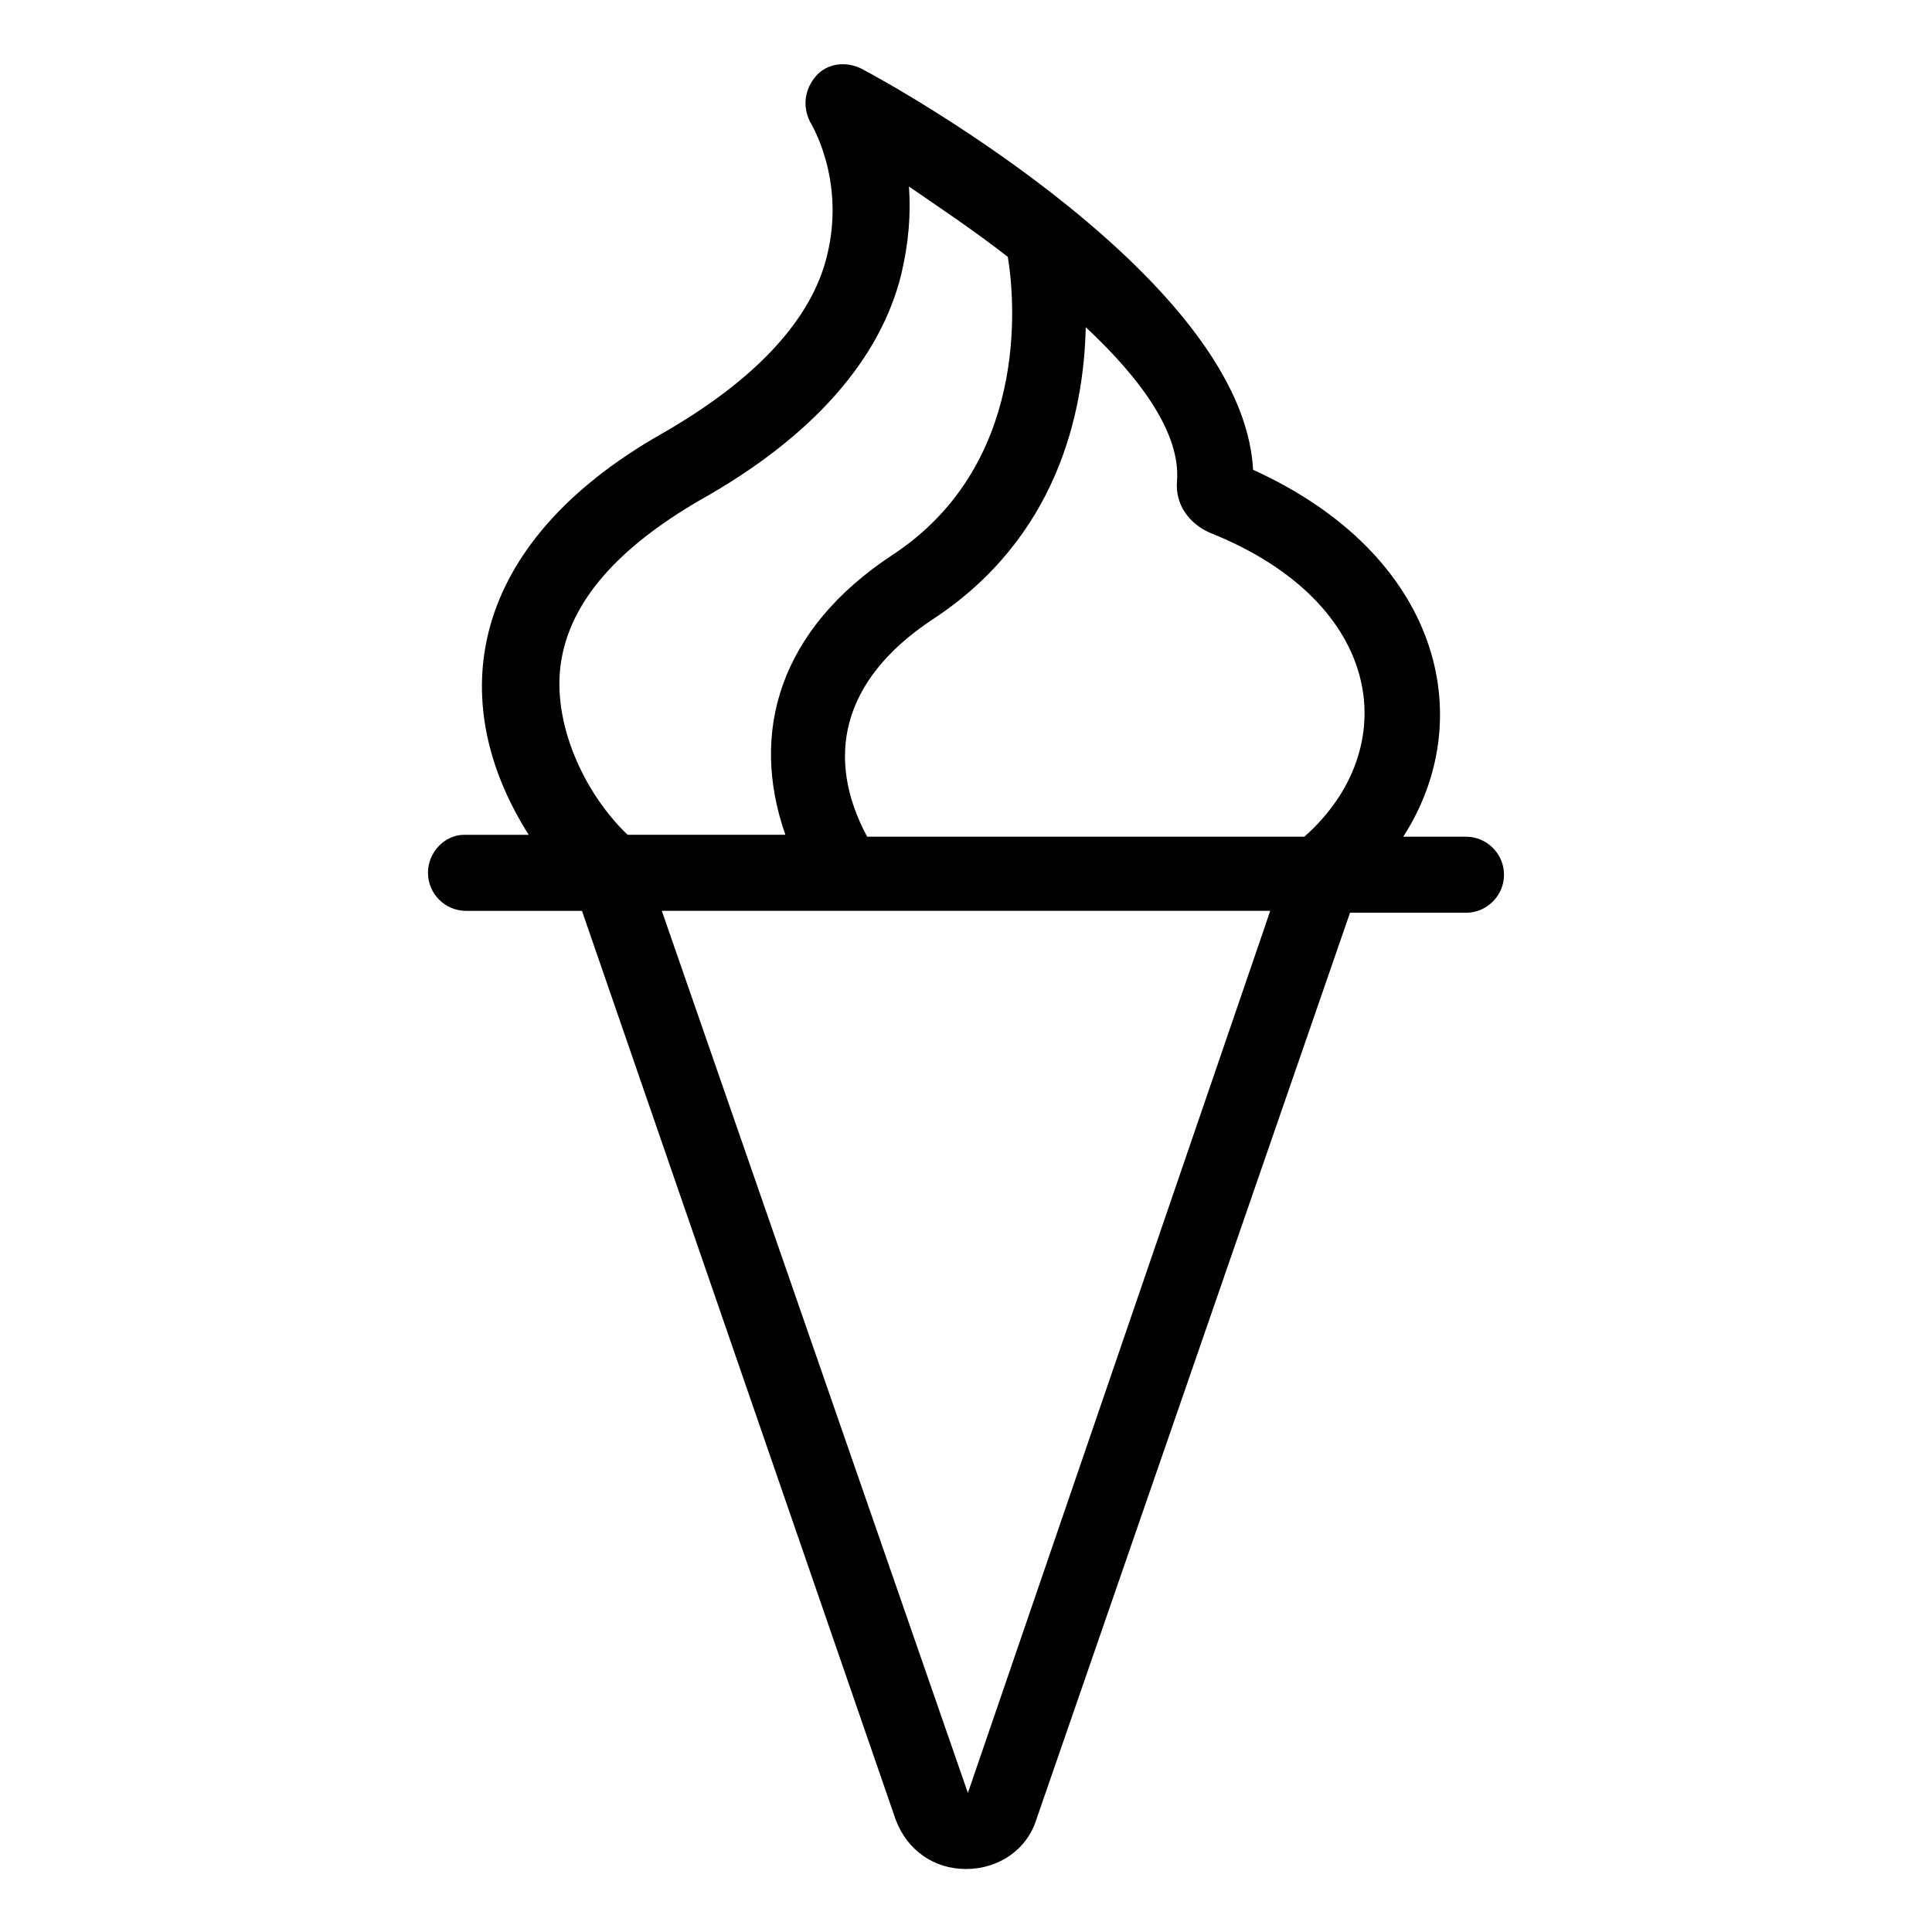 <?xml version="1.0" encoding="UTF-8"?>
<!-- Uploaded to: ICON Repo, www.iconrepo.com, Generator: ICON Repo Mixer Tools -->
<svg fill="#000000" width="800px" height="800px" version="1.1" viewBox="144 144 512 512" xmlns="http://www.w3.org/2000/svg">
 <path d="m257.42 375.31c0 5.543 4.535 10.078 10.078 10.078h30.73l83.129 240.82c3.023 8.062 10.078 13.098 18.641 13.098 8.566 0 16.121-5.039 18.641-13.098l83.129-240.32h30.73c5.543 0 10.078-4.535 10.078-10.078 0-5.543-4.535-10.078-10.078-10.078h-16.625c20.152-31.234 10.078-74.562-39.801-97.234-2.519-49.875-93.207-100.76-103.79-106.3-4.031-2.016-9.07-1.512-12.09 2.016-3.023 3.527-3.527 8.062-1.512 12.09 1.512 2.519 9.07 16.625 4.535 35.266-4.031 17.133-19.148 33.254-43.832 47.363-51.387 29.223-57.938 70.535-35.266 106.3h-17.129c-5.043-0.004-9.574 4.531-9.574 10.074zm143.08 243.84-81.113-233.77h161.22c-8.062 23.68 29.723-86.652-80.105 233.77zm55.418-347.63c-0.504 6.047 3.023 11.082 8.566 13.602 46.855 18.641 51.387 57.434 25.191 80.609h-115.88c-11.082-20.656-7.055-41.312 17.129-57.434 33.25-21.664 40.305-54.914 40.809-77.586 14.605 13.602 25.188 28.215 24.18 40.809zm-163.23 47.863c2.519-16.121 15.113-30.23 36.777-42.824 29.727-16.625 47.863-37.281 53.402-59.953 2.016-8.566 2.519-16.121 2.016-23.176 8.062 5.543 17.129 11.586 26.199 18.641 2.016 12.09 5.543 55.418-30.73 79.098-29.727 19.648-37.785 46.855-28.215 74.059h-41.816c-11.586-11.082-20.152-29.723-17.633-45.844z"/>
</svg>